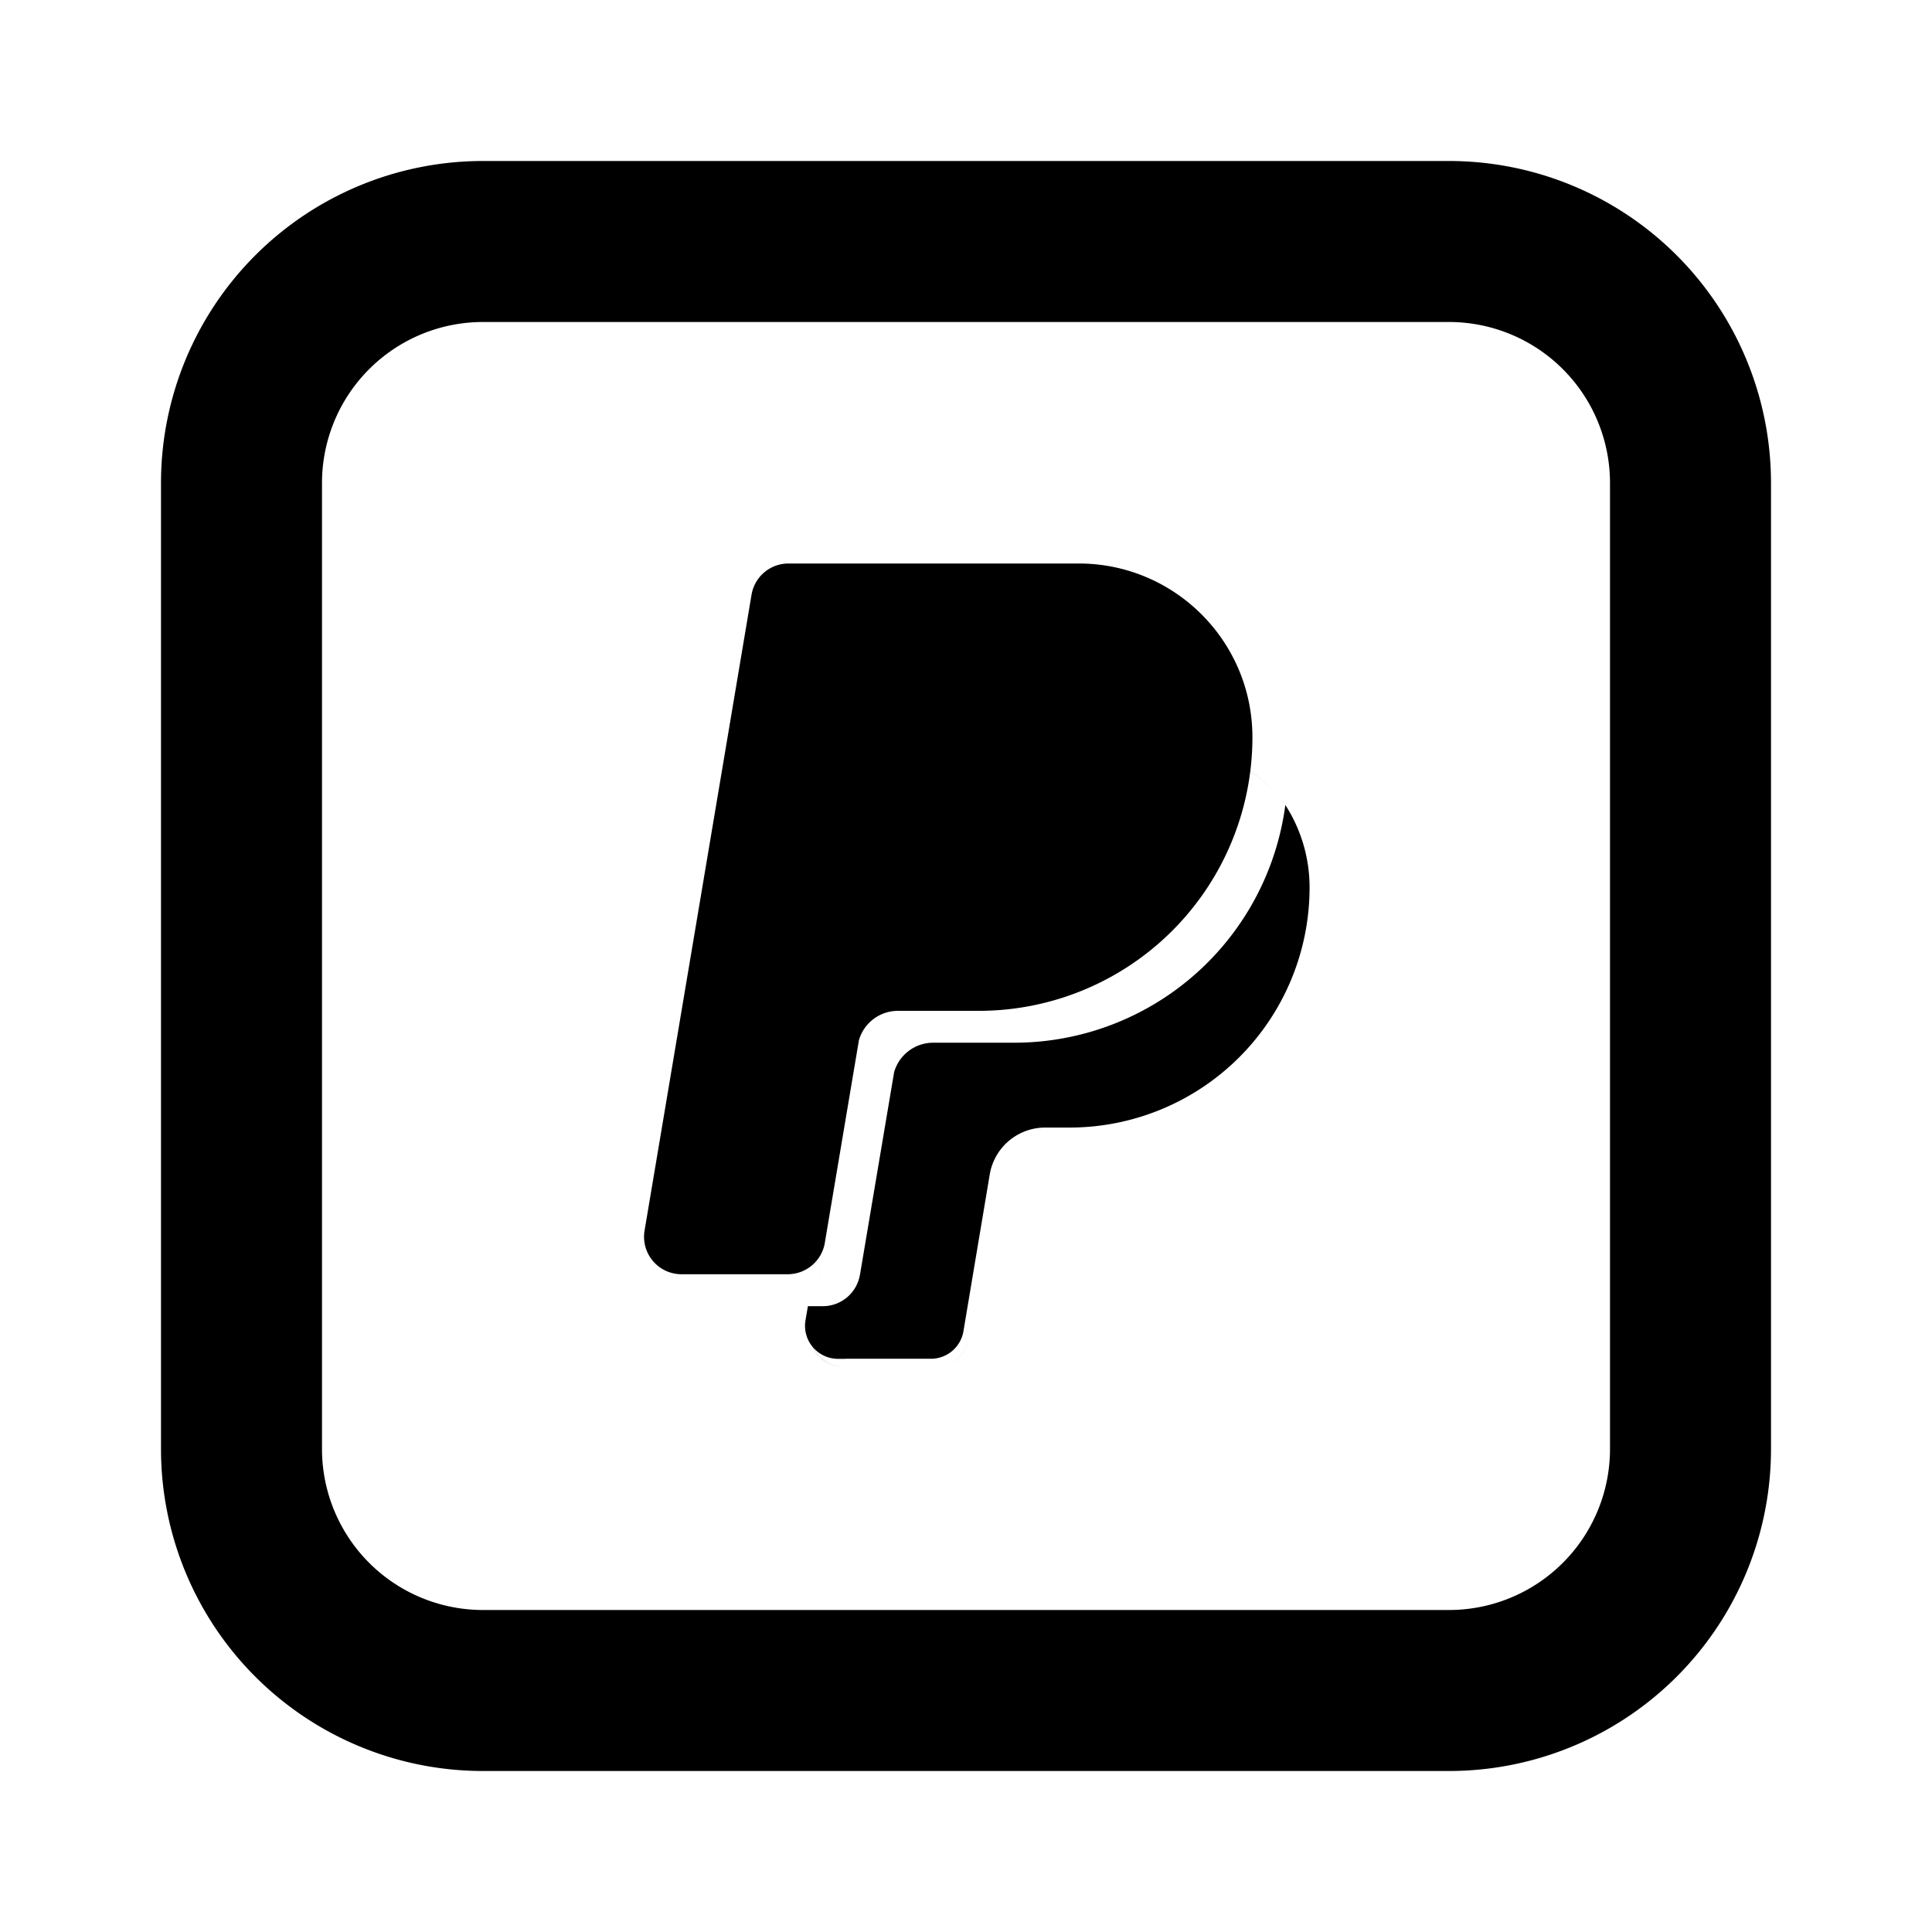 <?xml version="1.0" encoding="utf-8"?><!-- Uploaded to: SVG Repo, www.svgrepo.com, Generator: SVG Repo Mixer Tools -->
<svg fill="#000000" width="800px" height="800px" viewBox="-2 -2 24 24" xmlns="http://www.w3.org/2000/svg" preserveAspectRatio="xMinYMin" class="jam jam-paypal-square"><path d='M8.252 13.405l-.006.036a.468.468 0 0 1-.462.388h-1.32a.465.465 0 0 1-.457-.542l1.329-7.9A.465.465 0 0 1 7.794 5H11.4c1.192 0 2.158.966 2.158 2.158 0 .142-.009.282-.026.42.483.342.798.906.798 1.543a2.982 2.982 0 0 1-2.982 2.982h-.303a.698.698 0 0 0-.688.582l-.164.974.164-.974a.698.698 0 0 1 .688-.582h.303a2.982 2.982 0 0 0 2.982-2.982c0-.637-.315-1.2-.798-1.544a3.398 3.398 0 0 1-3.372 2.98H9.155a.505.505 0 0 0-.485.364l-.602 3.576a.41.41 0 0 0 .404.478h1.154c.2 0 .37-.145.404-.342l.164-.974-.164.974a.41.41 0 0 1-.404.342H8.472a.408.408 0 0 1-.404-.478l.184-1.092z' /><path d='M13.967 8c.19.295.301.647.301 1.025a2.982 2.982 0 0 1-2.981 2.982h-.304a.698.698 0 0 0-.688.582l-.327 1.949a.41.41 0 0 1-.404.341H8.507l.6-3.56a.505.505 0 0 1 .484-.366h1.007A3.398 3.398 0 0 0 13.967 8zm-5.46 6.88H8.41a.41.41 0 0 1-.404-.478l.03-.176h.185a.468.468 0 0 0 .461-.388l.007-.036-.182 1.077z'/><path d='M4 2a2 2 0 0 0-2 2v12a2 2 0 0 0 2 2h12a2 2 0 0 0 2-2V4a2 2 0 0 0-2-2H4zm0-2h12a4 4 0 0 1 4 4v12a4 4 0 0 1-4 4H4a4 4 0 0 1-4-4V4a4 4 0 0 1 4-4z' /></svg>